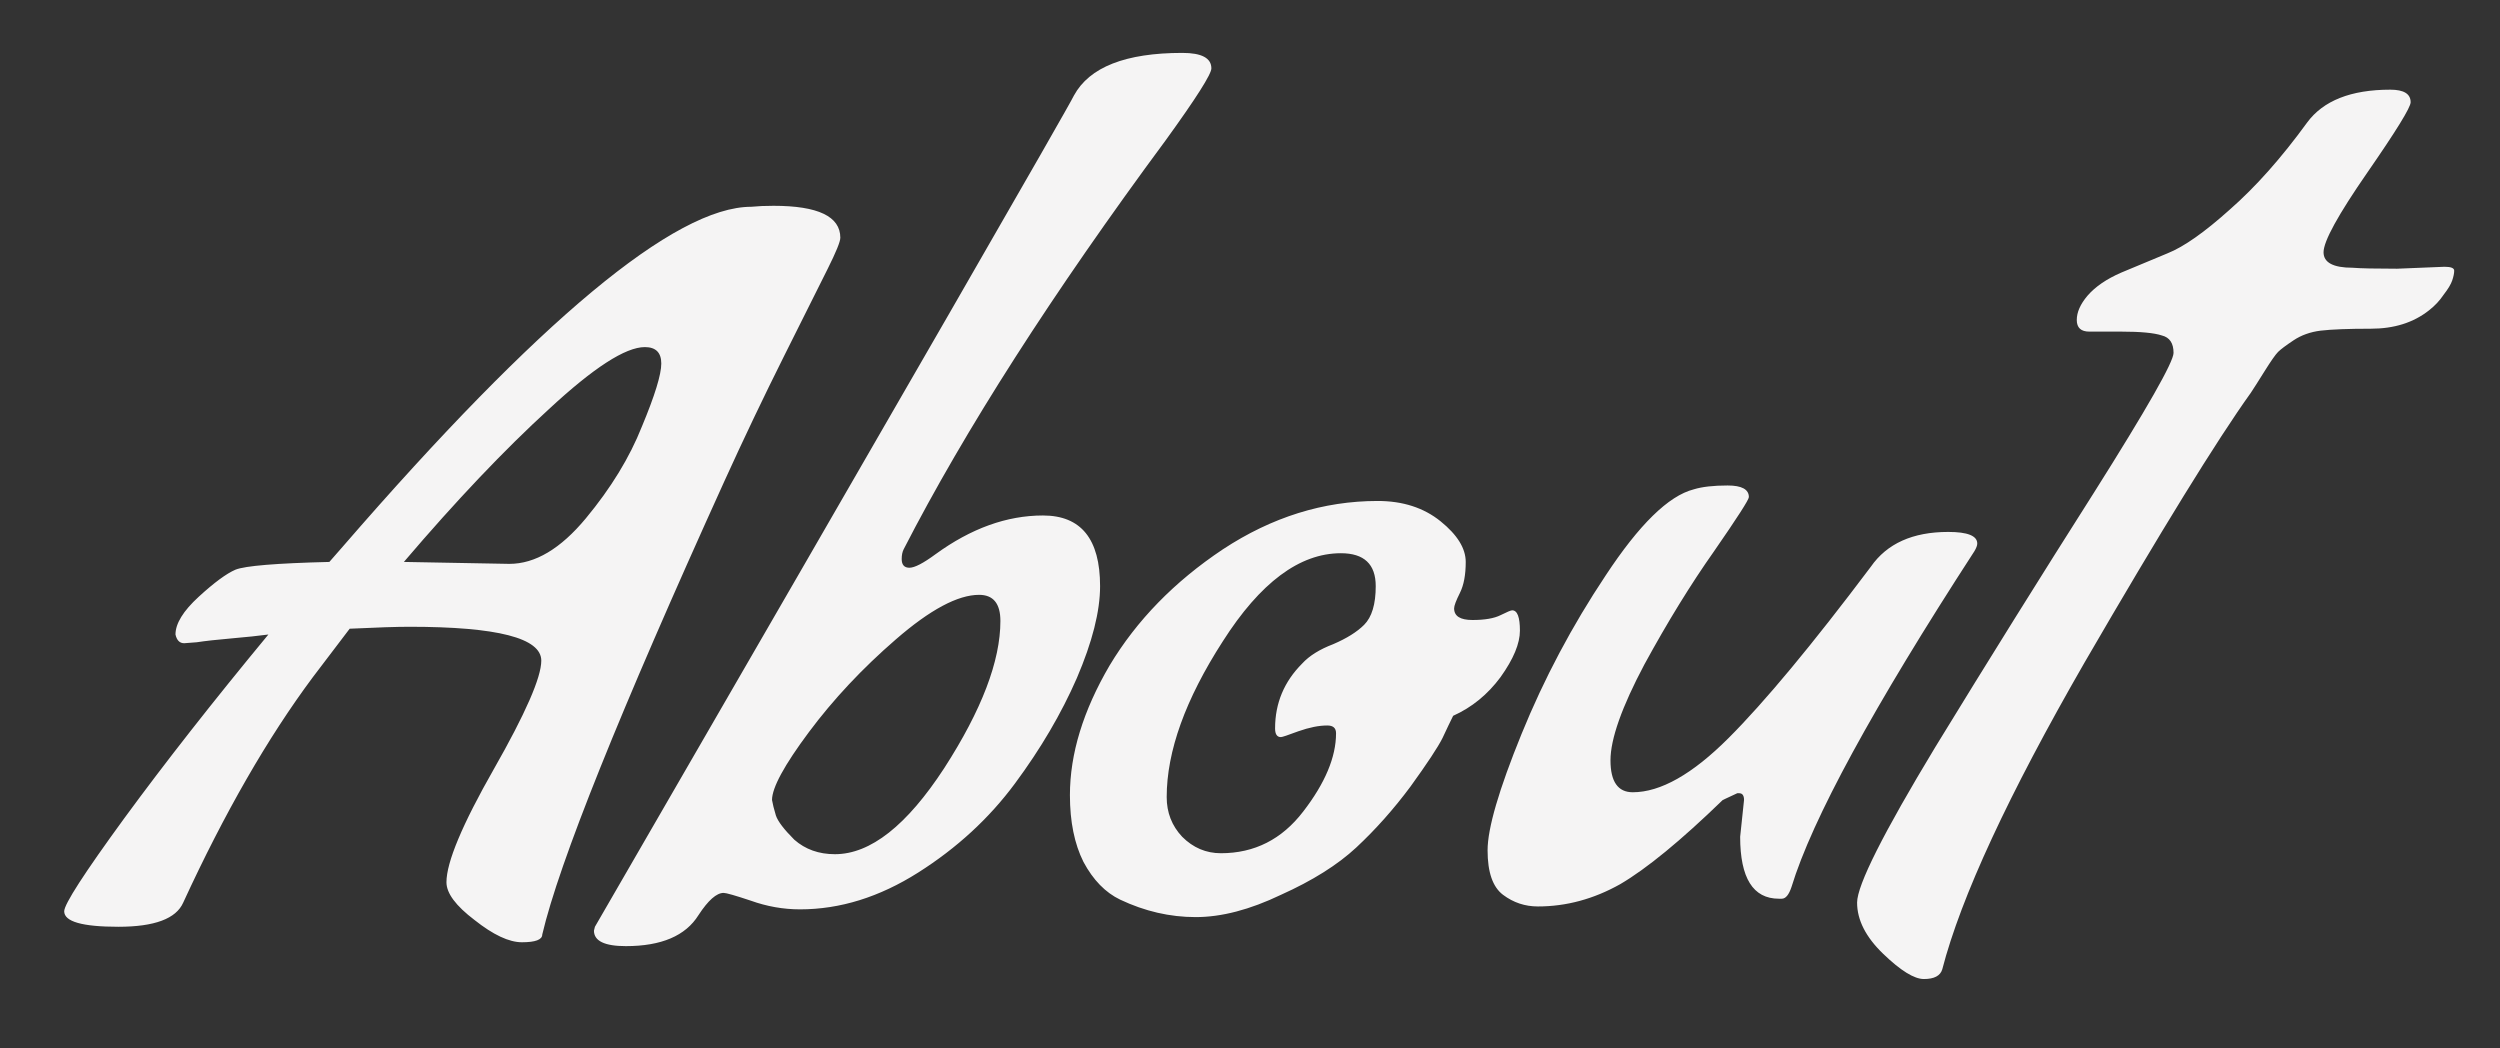<?xml version="1.0" encoding="UTF-8"?> <svg xmlns="http://www.w3.org/2000/svg" width="31" height="13" viewBox="0 0 31 13" fill="none"><rect x="0" y="0" width="31" height="13" fill="#333333" stroke="none"/><path d="M2.284 7.976C2.228 7.976 2.192 7.94 2.176 7.868C2.176 7.732 2.272 7.576 2.464 7.4C2.656 7.224 2.808 7.112 2.92 7.064C3.04 7.016 3.428 6.984 4.084 6.968L4.252 6.776C6.684 3.968 8.372 2.564 9.316 2.564C9.396 2.556 9.488 2.552 9.592 2.552C10.144 2.552 10.42 2.684 10.42 2.948C10.42 2.996 10.368 3.124 10.264 3.332L9.724 4.412C9.468 4.924 9.22 5.444 8.98 5.972C7.684 8.828 6.932 10.7 6.724 11.588C6.724 11.652 6.64 11.684 6.472 11.684C6.312 11.684 6.116 11.592 5.884 11.408C5.652 11.232 5.536 11.076 5.536 10.94C5.536 10.692 5.732 10.224 6.124 9.536C6.516 8.848 6.712 8.4 6.712 8.192C6.712 7.912 6.168 7.772 5.08 7.772C4.92 7.772 4.672 7.78 4.336 7.796L3.88 8.396C3.32 9.148 2.784 10.08 2.272 11.192C2.184 11.392 1.916 11.492 1.468 11.492C1.02 11.492 0.796 11.428 0.796 11.3C0.796 11.212 1.044 10.828 1.54 10.148C2.044 9.46 2.64 8.7 3.328 7.868C3.208 7.884 3.056 7.9 2.872 7.916C2.688 7.932 2.544 7.948 2.44 7.964C2.344 7.972 2.292 7.976 2.284 7.976ZM7.264 6.428C7.576 6.052 7.808 5.672 7.96 5.288C8.12 4.904 8.2 4.644 8.2 4.508C8.2 4.372 8.132 4.304 7.996 4.304C7.756 4.304 7.36 4.56 6.808 5.072C6.256 5.576 5.656 6.208 5.008 6.968L6.316 6.992C6.636 6.992 6.952 6.804 7.264 6.428ZM9.921 11.276C9.713 11.276 9.509 11.24 9.309 11.168C9.117 11.104 9.005 11.072 8.973 11.072C8.885 11.072 8.781 11.164 8.661 11.348C8.501 11.604 8.201 11.732 7.761 11.732C7.497 11.732 7.365 11.668 7.365 11.54L7.377 11.492C11.265 4.772 13.245 1.336 13.317 1.184C13.509 0.832 13.957 0.656 14.661 0.656C14.901 0.656 15.021 0.72 15.021 0.848C15.021 0.92 14.833 1.216 14.457 1.736C13.049 3.64 11.965 5.332 11.205 6.812C11.189 6.844 11.181 6.884 11.181 6.932C11.181 7.004 11.213 7.04 11.277 7.04C11.341 7.04 11.449 6.984 11.601 6.872C12.041 6.552 12.485 6.392 12.933 6.392C13.405 6.392 13.641 6.684 13.641 7.268C13.641 7.58 13.545 7.96 13.353 8.408C13.161 8.848 12.905 9.284 12.585 9.716C12.265 10.148 11.865 10.516 11.385 10.82C10.905 11.124 10.417 11.276 9.921 11.276ZM10.353 10.592C10.793 10.592 11.245 10.236 11.709 9.524C12.173 8.804 12.405 8.196 12.405 7.7C12.405 7.484 12.317 7.376 12.141 7.376C11.877 7.376 11.533 7.56 11.109 7.928C10.693 8.288 10.333 8.672 10.029 9.08C9.725 9.488 9.573 9.768 9.573 9.92C9.581 9.968 9.597 10.032 9.621 10.112C9.645 10.184 9.721 10.284 9.849 10.412C9.985 10.532 10.153 10.592 10.353 10.592ZM13.891 11.156C13.707 11.068 13.555 10.912 13.435 10.688C13.323 10.464 13.267 10.188 13.267 9.86C13.267 9.348 13.431 8.812 13.759 8.252C14.095 7.692 14.563 7.212 15.163 6.812C15.771 6.412 16.411 6.212 17.083 6.212C17.395 6.212 17.655 6.296 17.863 6.464C18.071 6.632 18.175 6.8 18.175 6.968C18.175 7.128 18.151 7.256 18.103 7.352C18.055 7.448 18.031 7.512 18.031 7.544C18.031 7.64 18.107 7.688 18.259 7.688C18.411 7.688 18.527 7.668 18.607 7.628C18.687 7.588 18.735 7.568 18.751 7.568C18.815 7.568 18.847 7.652 18.847 7.82C18.847 7.98 18.767 8.172 18.607 8.396C18.447 8.612 18.251 8.772 18.019 8.876C17.987 8.94 17.943 9.032 17.887 9.152C17.831 9.264 17.699 9.464 17.491 9.752C17.283 10.032 17.059 10.284 16.819 10.508C16.587 10.724 16.275 10.92 15.883 11.096C15.499 11.28 15.147 11.372 14.827 11.372C14.507 11.372 14.195 11.3 13.891 11.156ZM16.567 9.092C16.567 9.028 16.531 8.996 16.459 8.996C16.355 8.996 16.235 9.02 16.099 9.068C15.971 9.116 15.899 9.14 15.883 9.14C15.835 9.14 15.811 9.104 15.811 9.032C15.811 8.72 15.923 8.452 16.147 8.228C16.235 8.132 16.363 8.052 16.531 7.988C16.699 7.916 16.827 7.836 16.915 7.748C17.011 7.652 17.059 7.492 17.059 7.268C17.059 6.996 16.915 6.86 16.627 6.86C16.115 6.86 15.627 7.224 15.163 7.952C14.699 8.672 14.467 9.316 14.467 9.884C14.467 10.076 14.531 10.24 14.659 10.376C14.795 10.512 14.955 10.58 15.139 10.58C15.555 10.58 15.895 10.408 16.159 10.064C16.431 9.712 16.567 9.388 16.567 9.092ZM21.626 9.92C21.626 9.864 21.606 9.836 21.566 9.836H21.542L21.362 9.92C20.842 10.424 20.418 10.772 20.09 10.964C19.762 11.148 19.422 11.24 19.07 11.24C18.91 11.24 18.766 11.192 18.638 11.096C18.51 11 18.446 10.816 18.446 10.544C18.446 10.272 18.586 9.792 18.866 9.104C19.146 8.416 19.494 7.76 19.91 7.136C20.326 6.504 20.69 6.148 21.002 6.068C21.106 6.036 21.246 6.02 21.422 6.02C21.598 6.02 21.686 6.068 21.686 6.164C21.686 6.196 21.542 6.42 21.254 6.836C20.966 7.244 20.678 7.712 20.39 8.24C20.11 8.768 19.97 9.164 19.97 9.428C19.97 9.692 20.062 9.824 20.246 9.824C20.59 9.824 20.986 9.6 21.434 9.152C21.882 8.704 22.47 7.996 23.198 7.028C23.398 6.74 23.718 6.596 24.158 6.596C24.398 6.596 24.518 6.644 24.518 6.74C24.518 6.764 24.506 6.796 24.482 6.836C23.226 8.772 22.47 10.16 22.214 11C22.182 11.096 22.142 11.144 22.094 11.144H22.058C21.738 11.144 21.578 10.888 21.578 10.376L21.626 9.92ZM29.724 3.332L30.312 3.308C30.392 3.308 30.432 3.324 30.432 3.356C30.432 3.388 30.424 3.428 30.408 3.476C30.392 3.524 30.356 3.584 30.3 3.656C30.252 3.728 30.192 3.792 30.12 3.848C29.928 4 29.688 4.076 29.4 4.076C29.12 4.076 28.912 4.084 28.776 4.1C28.648 4.116 28.536 4.156 28.44 4.22C28.344 4.284 28.28 4.332 28.248 4.364C28.216 4.396 28.16 4.476 28.08 4.604C28 4.732 27.944 4.82 27.912 4.868C27.488 5.46 26.8 6.576 25.848 8.216C24.904 9.856 24.316 11.124 24.084 12.02C24.06 12.1 23.984 12.14 23.856 12.14C23.736 12.14 23.568 12.036 23.352 11.828C23.136 11.62 23.028 11.408 23.028 11.192C23.028 10.976 23.352 10.332 24 9.26C24.656 8.188 25.312 7.136 25.968 6.104C26.624 5.064 26.952 4.488 26.952 4.376C26.952 4.256 26.904 4.184 26.808 4.16C26.712 4.128 26.544 4.112 26.304 4.112H25.908C25.804 4.112 25.752 4.064 25.752 3.968C25.752 3.872 25.796 3.772 25.884 3.668C25.98 3.556 26.12 3.46 26.304 3.38C26.496 3.3 26.688 3.22 26.88 3.14C27.08 3.06 27.336 2.88 27.648 2.6C27.968 2.32 28.288 1.96 28.608 1.52C28.808 1.248 29.152 1.112 29.64 1.112C29.808 1.112 29.892 1.164 29.892 1.268C29.892 1.332 29.712 1.624 29.352 2.144C28.992 2.664 28.812 2.992 28.812 3.128C28.812 3.256 28.932 3.32 29.172 3.32C29.268 3.328 29.452 3.332 29.724 3.332Z" fill="#F5F4F4"></path></svg> 